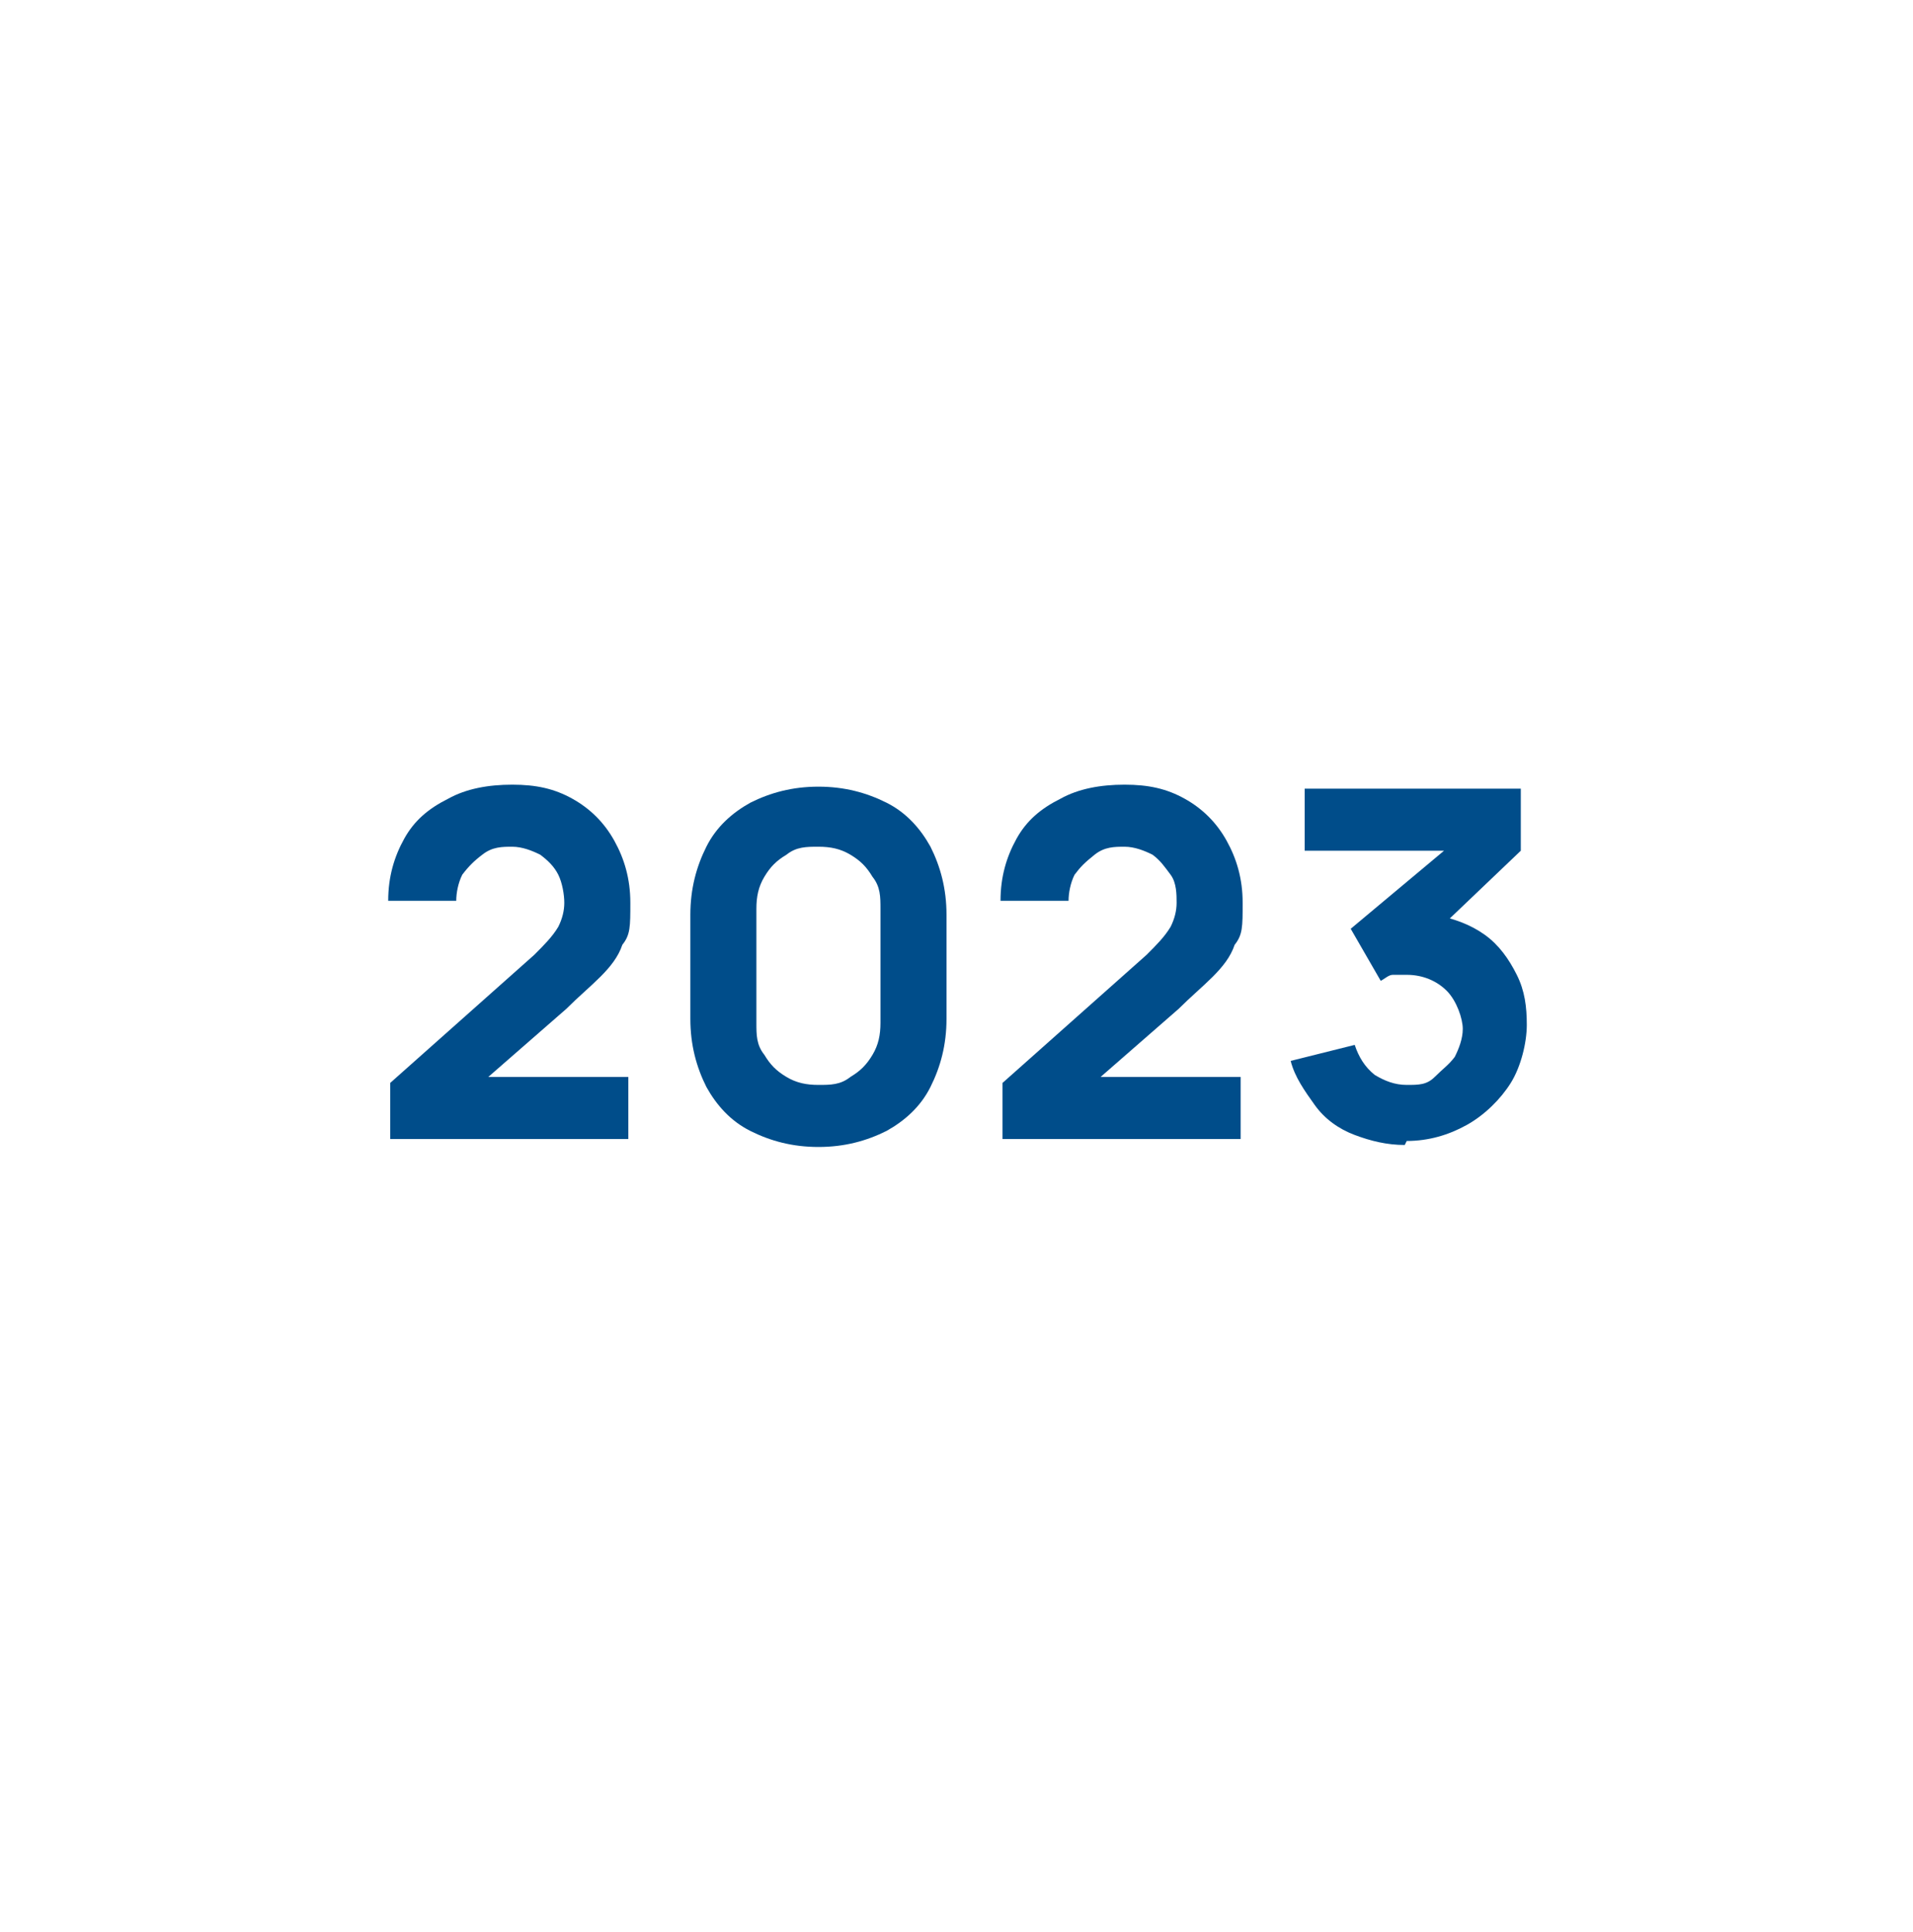 <?xml version="1.0" encoding="UTF-8"?>
<svg id="Ebene_1" xmlns="http://www.w3.org/2000/svg" version="1.1" viewBox="0 0 95.6 96.5">
  <!-- Generator: Adobe Illustrator 29.0.0, SVG Export Plug-In . SVG Version: 2.1.0 Build 186)  -->
  <defs>
    <style>
      .st0 {
        fill: #004d8a;
      }
    </style>
  </defs>
  <path class="st0" d="M19.5,56.9v-2.8l7.2-6.4c.5-.5.9-.9,1.2-1.4.2-.4.3-.8.3-1.2s-.1-1-.3-1.4c-.2-.4-.5-.7-.9-1-.4-.2-.9-.4-1.4-.4s-1,0-1.5.4c-.4.3-.7.6-1,1-.2.4-.3.9-.3,1.3h-3.4c0-1.2.3-2.2.8-3.1.5-.9,1.2-1.5,2.2-2,.9-.5,2-.7,3.2-.7s2.1.2,3,.7,1.6,1.2,2.1,2.1c.5.9.8,1.9.8,3.1s0,1.6-.4,2.1c-.2.6-.6,1.1-1.1,1.6-.5.5-1.1,1-1.7,1.6l-4.7,4.1-.3-.7h8.1v3.1h-12.1.2Z"/>
  <path class="st0" d="M40.9,57.3c-1.3,0-2.4-.3-3.4-.8s-1.7-1.3-2.2-2.2c-.5-1-.8-2.1-.8-3.4v-5.2c0-1.3.3-2.4.8-3.4s1.3-1.7,2.2-2.2c1-.5,2.1-.8,3.4-.8s2.4.3,3.4.8,1.7,1.3,2.2,2.2c.5,1,.8,2.1.8,3.4v5.2c0,1.3-.3,2.4-.8,3.4s-1.3,1.7-2.2,2.2c-1,.5-2.1.8-3.4.8ZM40.9,54.2c.6,0,1.1,0,1.6-.4.5-.3.8-.6,1.1-1.1s.4-1,.4-1.6v-5.7c0-.6,0-1.1-.4-1.6-.3-.5-.6-.8-1.1-1.1s-1-.4-1.6-.4-1.1,0-1.6.4c-.5.3-.8.6-1.1,1.1s-.4,1-.4,1.6v5.7c0,.6,0,1.1.4,1.6.3.5.6.8,1.1,1.1s1,.4,1.6.4Z"/>
  <path class="st0" d="M50.1,56.9v-2.8l7.2-6.4c.5-.5.9-.9,1.2-1.4.2-.4.3-.8.3-1.2s0-1-.3-1.4-.5-.7-.9-1c-.4-.2-.9-.4-1.4-.4s-1,0-1.5.4-.7.6-1,1c-.2.4-.3.9-.3,1.3h-3.4c0-1.2.3-2.2.8-3.1.5-.9,1.2-1.5,2.2-2,.9-.5,2-.7,3.2-.7s2.1.2,3,.7,1.6,1.2,2.1,2.1c.5.9.8,1.9.8,3.1s0,1.6-.4,2.1c-.2.6-.6,1.1-1.1,1.6s-1.1,1-1.7,1.6l-4.7,4.1-.3-.7h8.1v3.1h-12.1.2Z"/>
  <path class="st0" d="M70.2,57.2c-.9,0-1.7-.2-2.5-.5s-1.5-.8-2-1.5-1-1.4-1.2-2.2l3.2-.8c.2.6.5,1.1,1,1.5.5.3,1,.5,1.6.5s1,0,1.4-.4.7-.6,1-1c.2-.4.4-.9.4-1.4s-.3-1.4-.8-1.9-1.2-.8-2-.8-.5,0-.7,0c-.2,0-.4.2-.6.3l-1.5-2.6,5.5-4.6.2.7h-8v-3.1h10.8v3.1l-4.3,4.1v-.9c1,.2,1.8.5,2.5,1s1.2,1.2,1.6,2,.5,1.6.5,2.5-.3,2.1-.8,2.9-1.3,1.6-2.2,2.1-1.9.8-3,.8h0Z"/>
</svg>